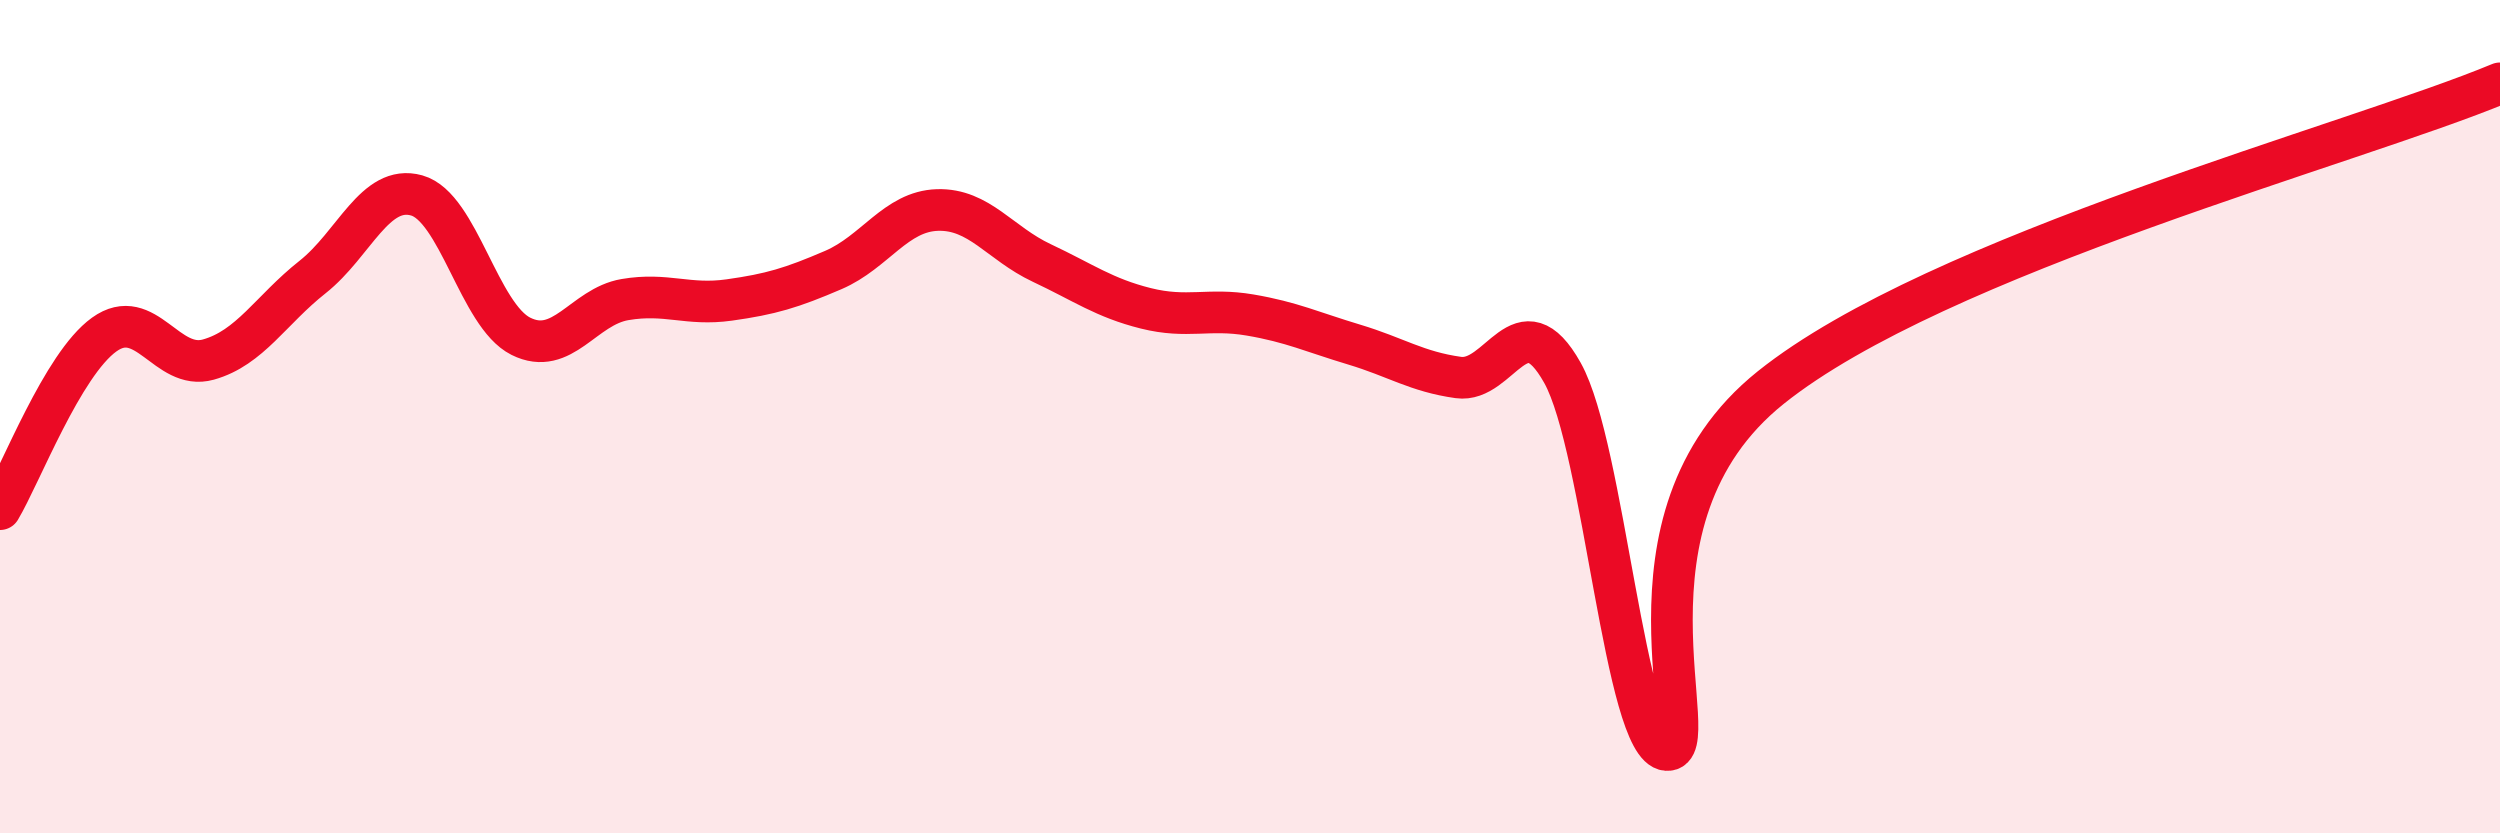 
    <svg width="60" height="20" viewBox="0 0 60 20" xmlns="http://www.w3.org/2000/svg">
      <path
        d="M 0,12.22 C 0.5,11.38 1.5,8.75 2.5,8.03 C 3.5,7.31 4,8.91 5,8.63 C 6,8.35 6.5,7.44 7.5,6.65 C 8.5,5.86 9,4.41 10,4.69 C 11,4.97 11.5,7.57 12.5,8.07 C 13.5,8.57 14,7.36 15,7.19 C 16,7.02 16.5,7.34 17.5,7.2 C 18.5,7.06 19,6.91 20,6.48 C 21,6.05 21.5,5.07 22.5,5.04 C 23.5,5.01 24,5.84 25,6.31 C 26,6.78 26.5,7.15 27.5,7.4 C 28.5,7.65 29,7.39 30,7.56 C 31,7.73 31.5,7.97 32.5,8.27 C 33.5,8.57 34,8.92 35,9.06 C 36,9.2 36.5,7.16 37.5,8.95 C 38.5,10.74 39,17.93 40,18 C 41,18.07 38.5,12.5 42.5,9.3 C 46.5,6.1 56.5,3.46 60,2L60 20L0 20Z"
        fill="#EB0A25"
        opacity="0.1"
        stroke-linecap="round"
        stroke-linejoin="round"
      />
      <path
        d="M 0,12.22 C 0.5,11.38 1.5,8.75 2.5,8.03 C 3.5,7.31 4,8.91 5,8.63 C 6,8.35 6.5,7.44 7.5,6.65 C 8.5,5.86 9,4.41 10,4.69 C 11,4.97 11.5,7.57 12.5,8.07 C 13.5,8.57 14,7.36 15,7.19 C 16,7.02 16.5,7.34 17.5,7.2 C 18.5,7.06 19,6.91 20,6.48 C 21,6.05 21.5,5.07 22.5,5.04 C 23.5,5.01 24,5.84 25,6.31 C 26,6.78 26.5,7.15 27.5,7.4 C 28.5,7.65 29,7.39 30,7.56 C 31,7.73 31.5,7.97 32.5,8.27 C 33.5,8.57 34,8.92 35,9.06 C 36,9.2 36.5,7.16 37.5,8.95 C 38.5,10.74 39,17.93 40,18 C 41,18.07 38.5,12.5 42.5,9.3 C 46.5,6.1 56.5,3.46 60,2"
        stroke="#EB0A25"
        stroke-width="1"
        fill="none"
        stroke-linecap="round"
        stroke-linejoin="round"
      />
    </svg>
  